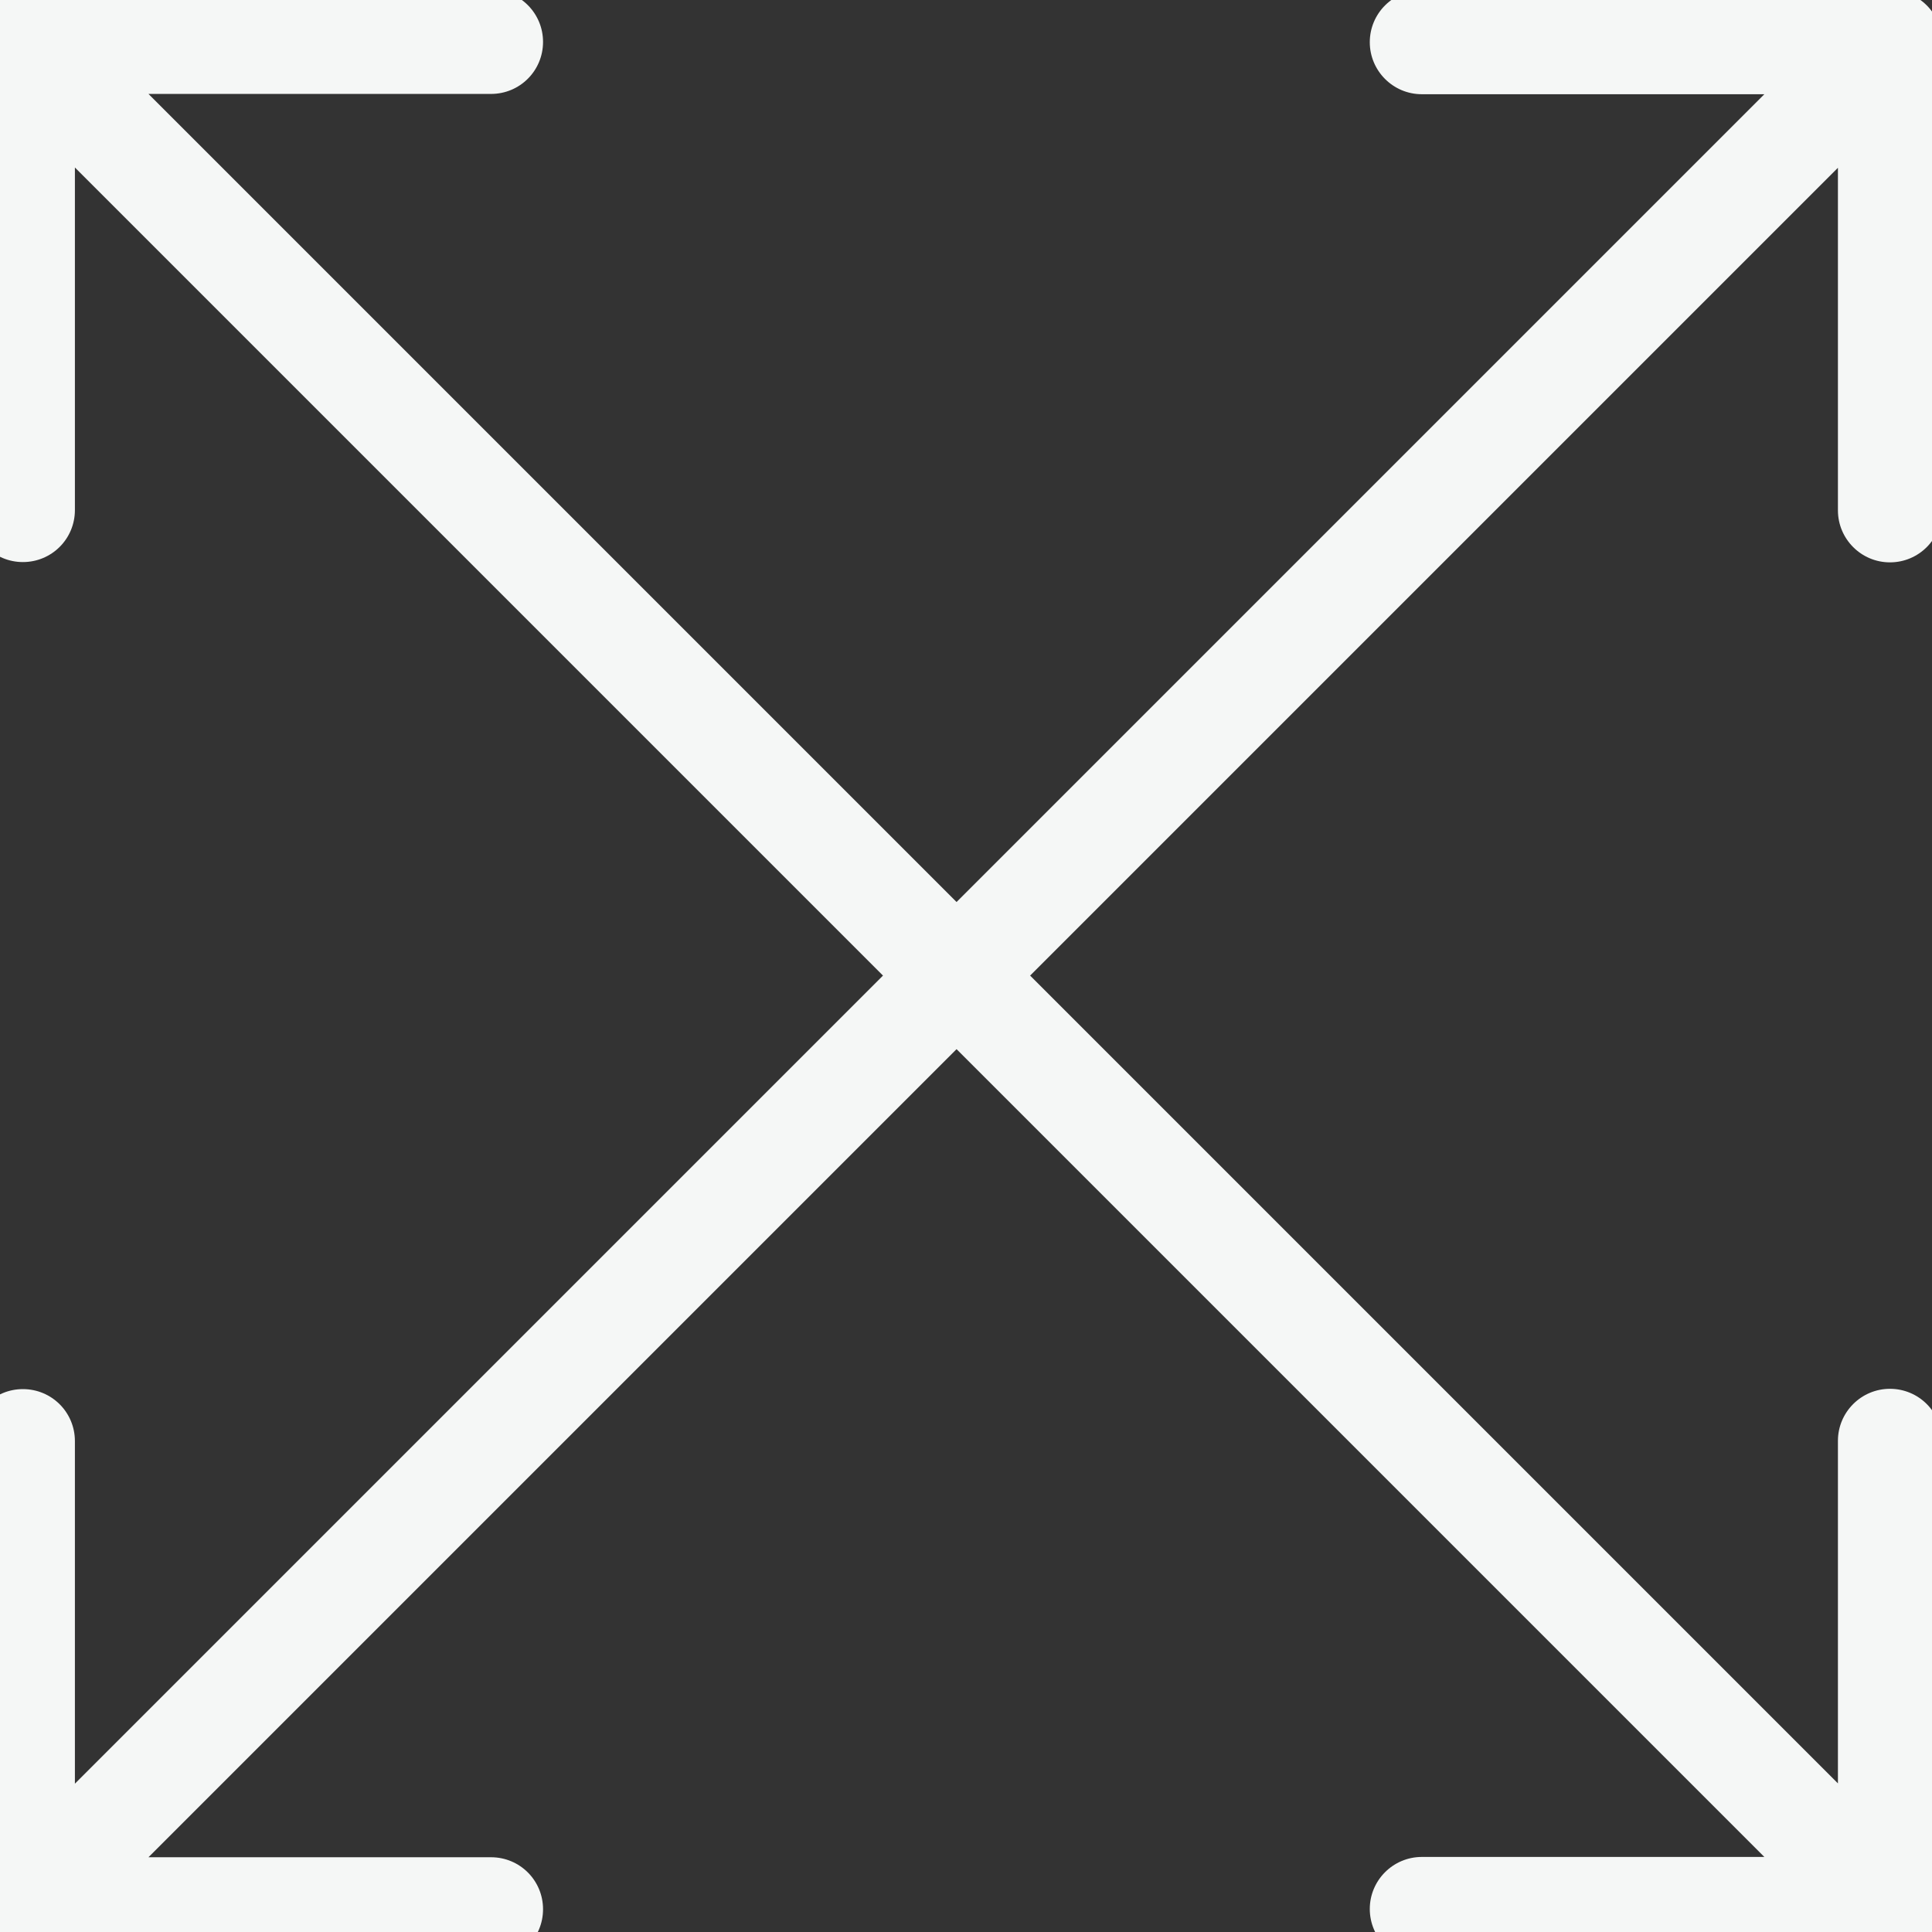 <?xml version="1.0" encoding="UTF-8"?> <svg xmlns="http://www.w3.org/2000/svg" width="13" height="13" viewBox="0 0 13 13" fill="none"><rect x="0" y="0" width="13" height="13" fill="#333333" stroke="none"/><g clip-path="url(#clip0_371_23242)"><path d="M-0.196 12.847C-0.196 13.04 -0.039 13.197 0.154 13.197L3.304 13.197C3.498 13.197 3.654 13.04 3.654 12.847C3.654 12.653 3.498 12.497 3.304 12.497L0.504 12.497L0.504 9.697C0.504 9.503 0.348 9.347 0.154 9.347C-0.039 9.347 -0.196 9.503 -0.196 9.697L-0.196 12.847ZM13.067 0.284C13.067 0.09 12.911 -0.066 12.717 -0.066L9.567 -0.066C9.374 -0.066 9.217 0.09 9.217 0.284C9.217 0.477 9.374 0.634 9.567 0.634L12.367 0.634L12.367 3.434C12.367 3.627 12.524 3.784 12.717 3.784C12.911 3.784 13.067 3.627 13.067 3.434L13.067 0.284ZM0.402 13.094L12.965 0.531L12.47 0.036L-0.093 12.599L0.402 13.094Z" fill="#F5F7F6"></path><path d="M0.154 -0.068C-0.039 -0.068 -0.196 0.089 -0.196 0.282L-0.196 3.432C-0.196 3.626 -0.039 3.782 0.154 3.782C0.348 3.782 0.504 3.626 0.504 3.432L0.504 0.632L3.304 0.632C3.498 0.632 3.654 0.476 3.654 0.282C3.654 0.089 3.498 -0.068 3.304 -0.068L0.154 -0.068ZM12.717 13.195C12.911 13.195 13.067 13.039 13.067 12.845L13.067 9.695C13.067 9.502 12.911 9.345 12.717 9.345C12.524 9.345 12.367 9.502 12.367 9.695L12.367 12.495L9.567 12.495C9.374 12.495 9.217 12.652 9.217 12.845C9.217 13.039 9.374 13.195 9.567 13.195L12.717 13.195ZM-0.093 0.53L12.47 13.093L12.965 12.598L0.402 0.035L-0.093 0.53Z" fill="#F5F7F6"></path></g><defs><clipPath id="clip0_371_23242"><rect width="13" height="13" fill="white"></rect></clipPath></defs></svg> 